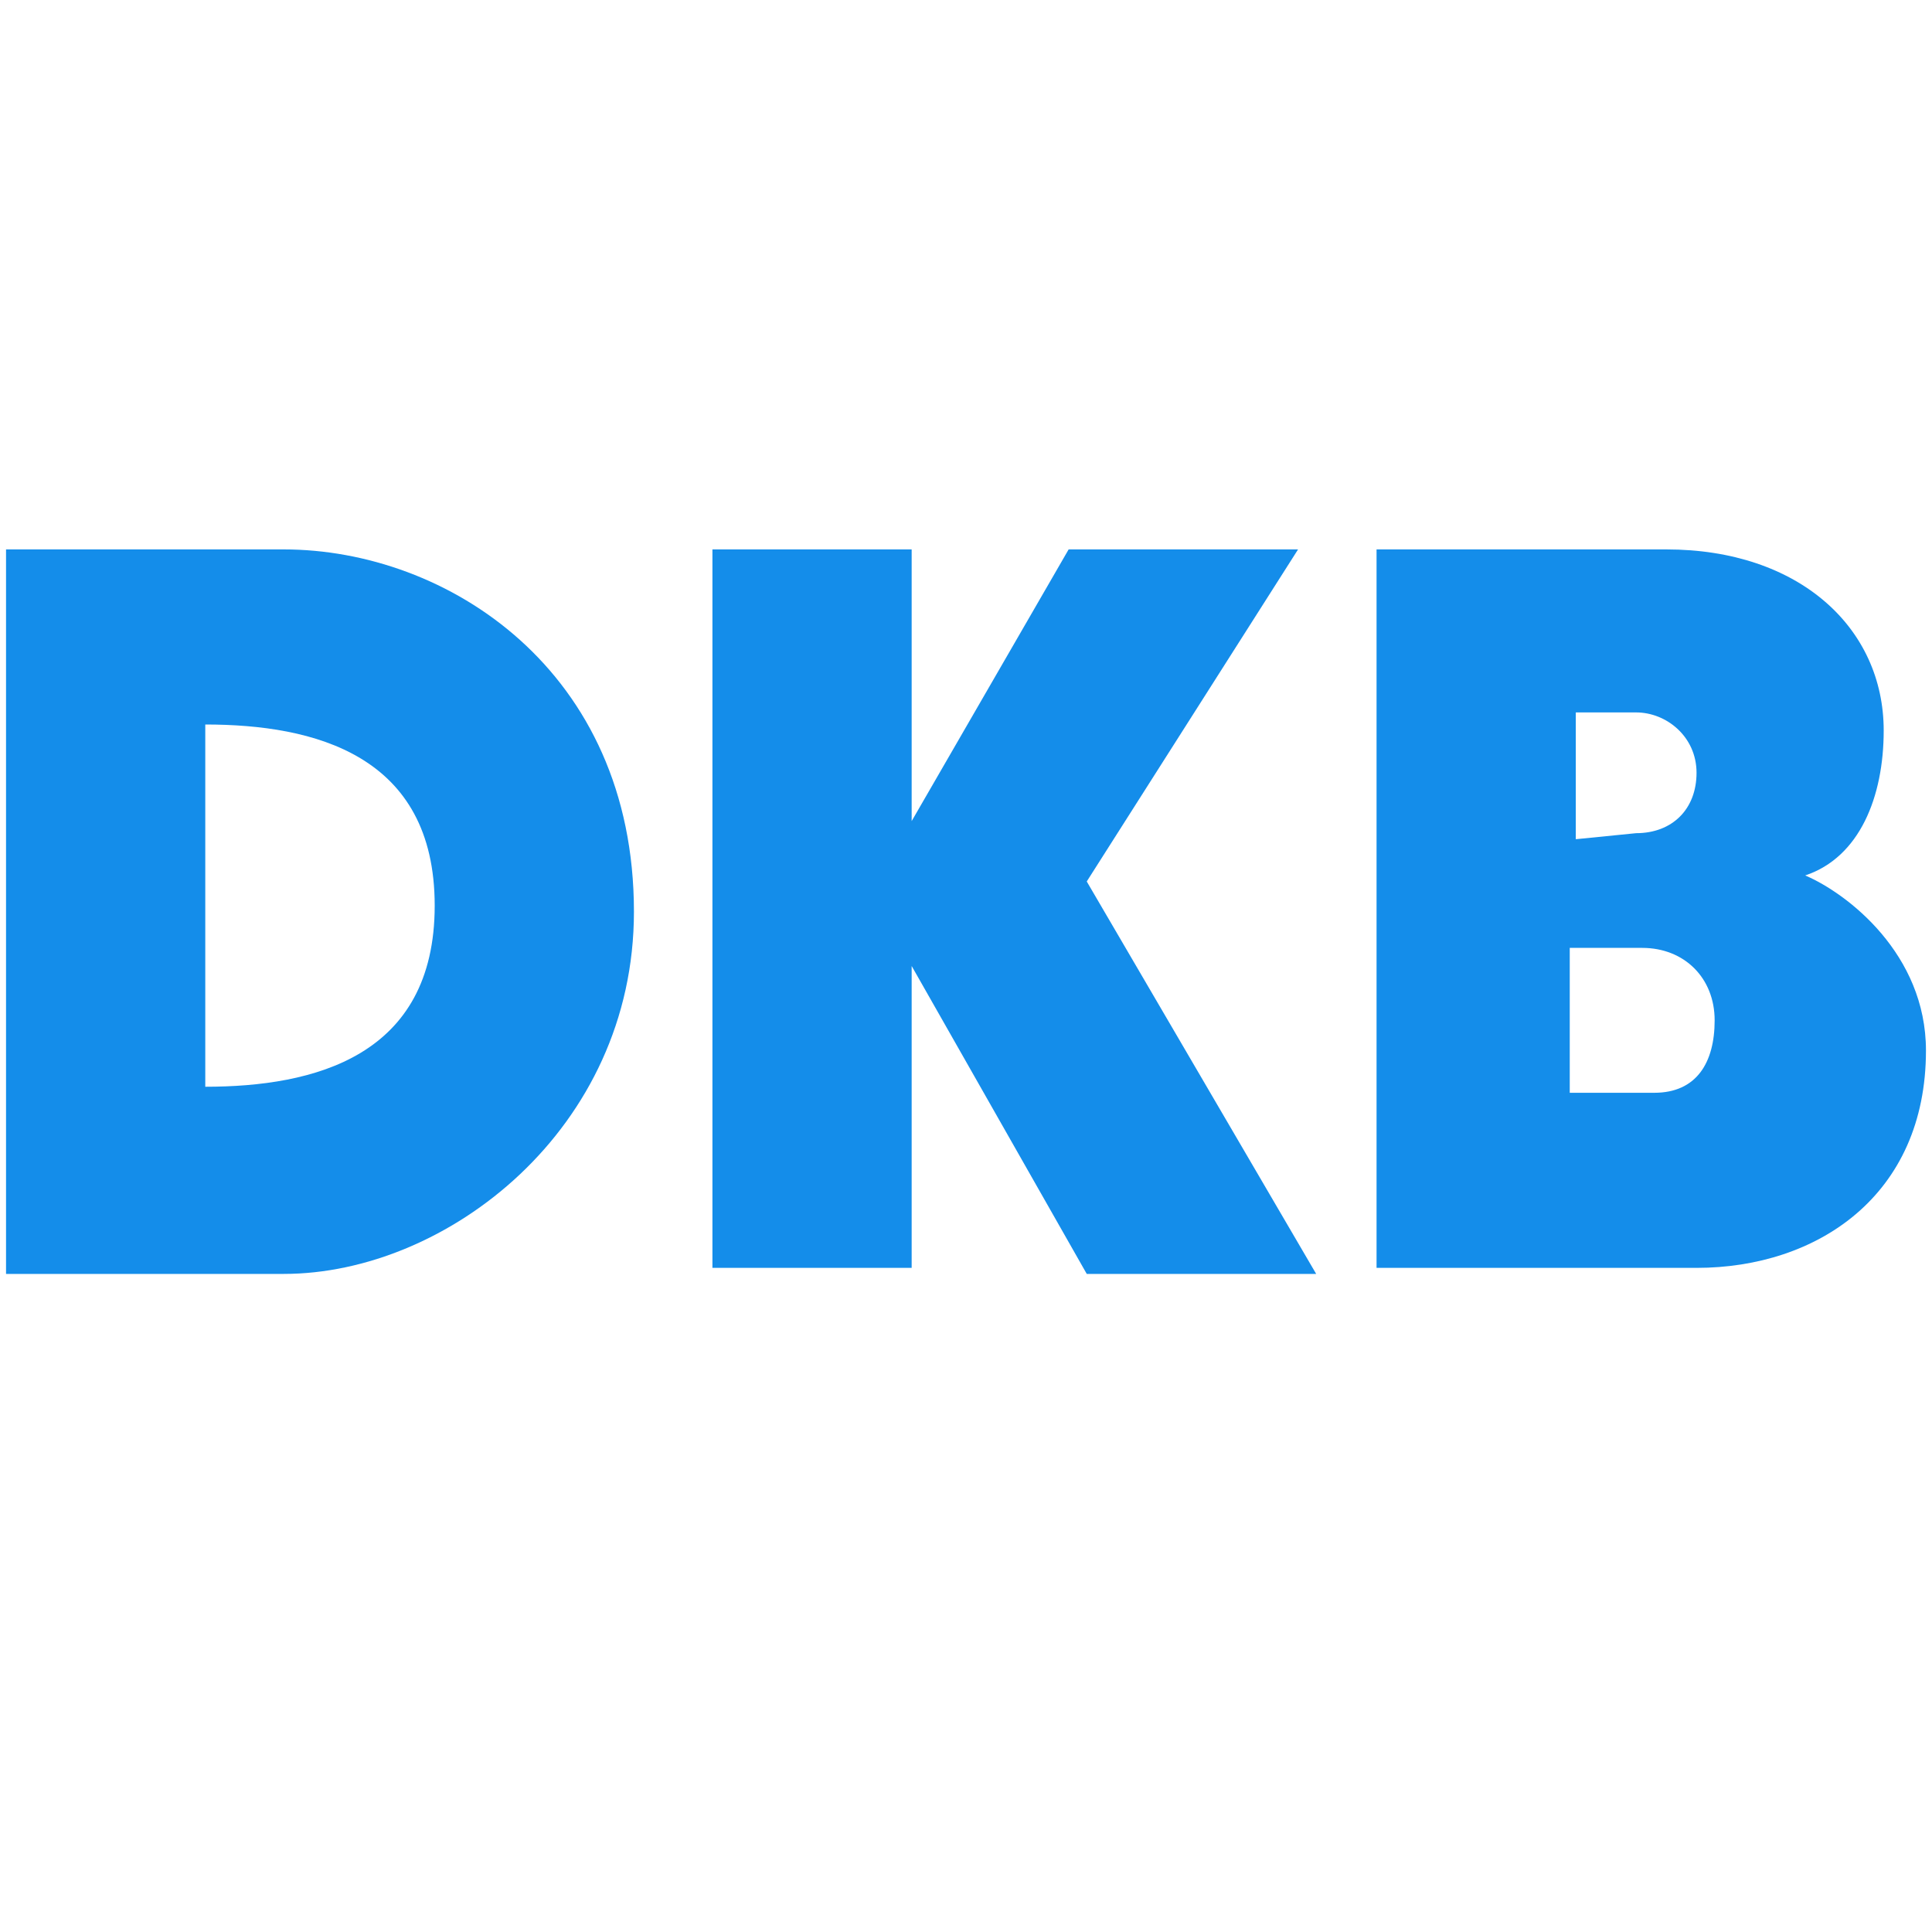 <?xml version="1.0" encoding="utf-8"?>
<!-- Generator: Adobe Illustrator 21.0.0, SVG Export Plug-In . SVG Version: 6.00 Build 0)  -->
<svg version="1.1" id="Layer_1" xmlns="http://www.w3.org/2000/svg" xmlns:xlink="http://www.w3.org/1999/xlink" x="0px" y="0px"
	 width="32px" height="32px" viewBox="0 0 32 32" style="enable-background:new 0 0 32 32;" xml:space="preserve">
<style type="text/css">
	.st0{fill:#148DEA;}
</style>
<g id="Logo">
	<g id="g6">
		<path id="path8" class="st0" d="M0.1,9.1h4.6c2.7,0,5.8,2,5.8,6c0,3.6-3.1,6-5.8,6H0.1V9.1z M7.2,15c0-2.5-2-3-3.8-3v6
			C5.2,18,7.2,17.5,7.2,15z"/>
		<path id="path10" class="st0" d="M11.8,9.1h3.3v4.5h0l2.6-4.5h3.8l-3.5,5.5l3.8,6.5h-3.8l-2.9-5.1h0V21h-3.3L11.8,9.1L11.8,9.1z"
			/>
		<path id="path12" class="st0" d="M22.8,9.1h4.8c2.2,0,3.6,1.3,3.6,3c0,1.1-0.4,2.1-1.3,2.4v0c0.7,0.3,2,1.3,2,2.9
			c0,2.4-1.8,3.6-3.8,3.6h-5.3V9.1z M27.1,13.8c0.6,0,1-0.4,1-1c0-0.6-0.5-1-1-1h-1v2.1L27.1,13.8L27.1,13.8z M27.4,18.1
			c0.7,0,1-0.5,1-1.2s-0.5-1.2-1.2-1.2h-1.2v2.4H27.4z"/>
	</g>
</g>
</svg>
